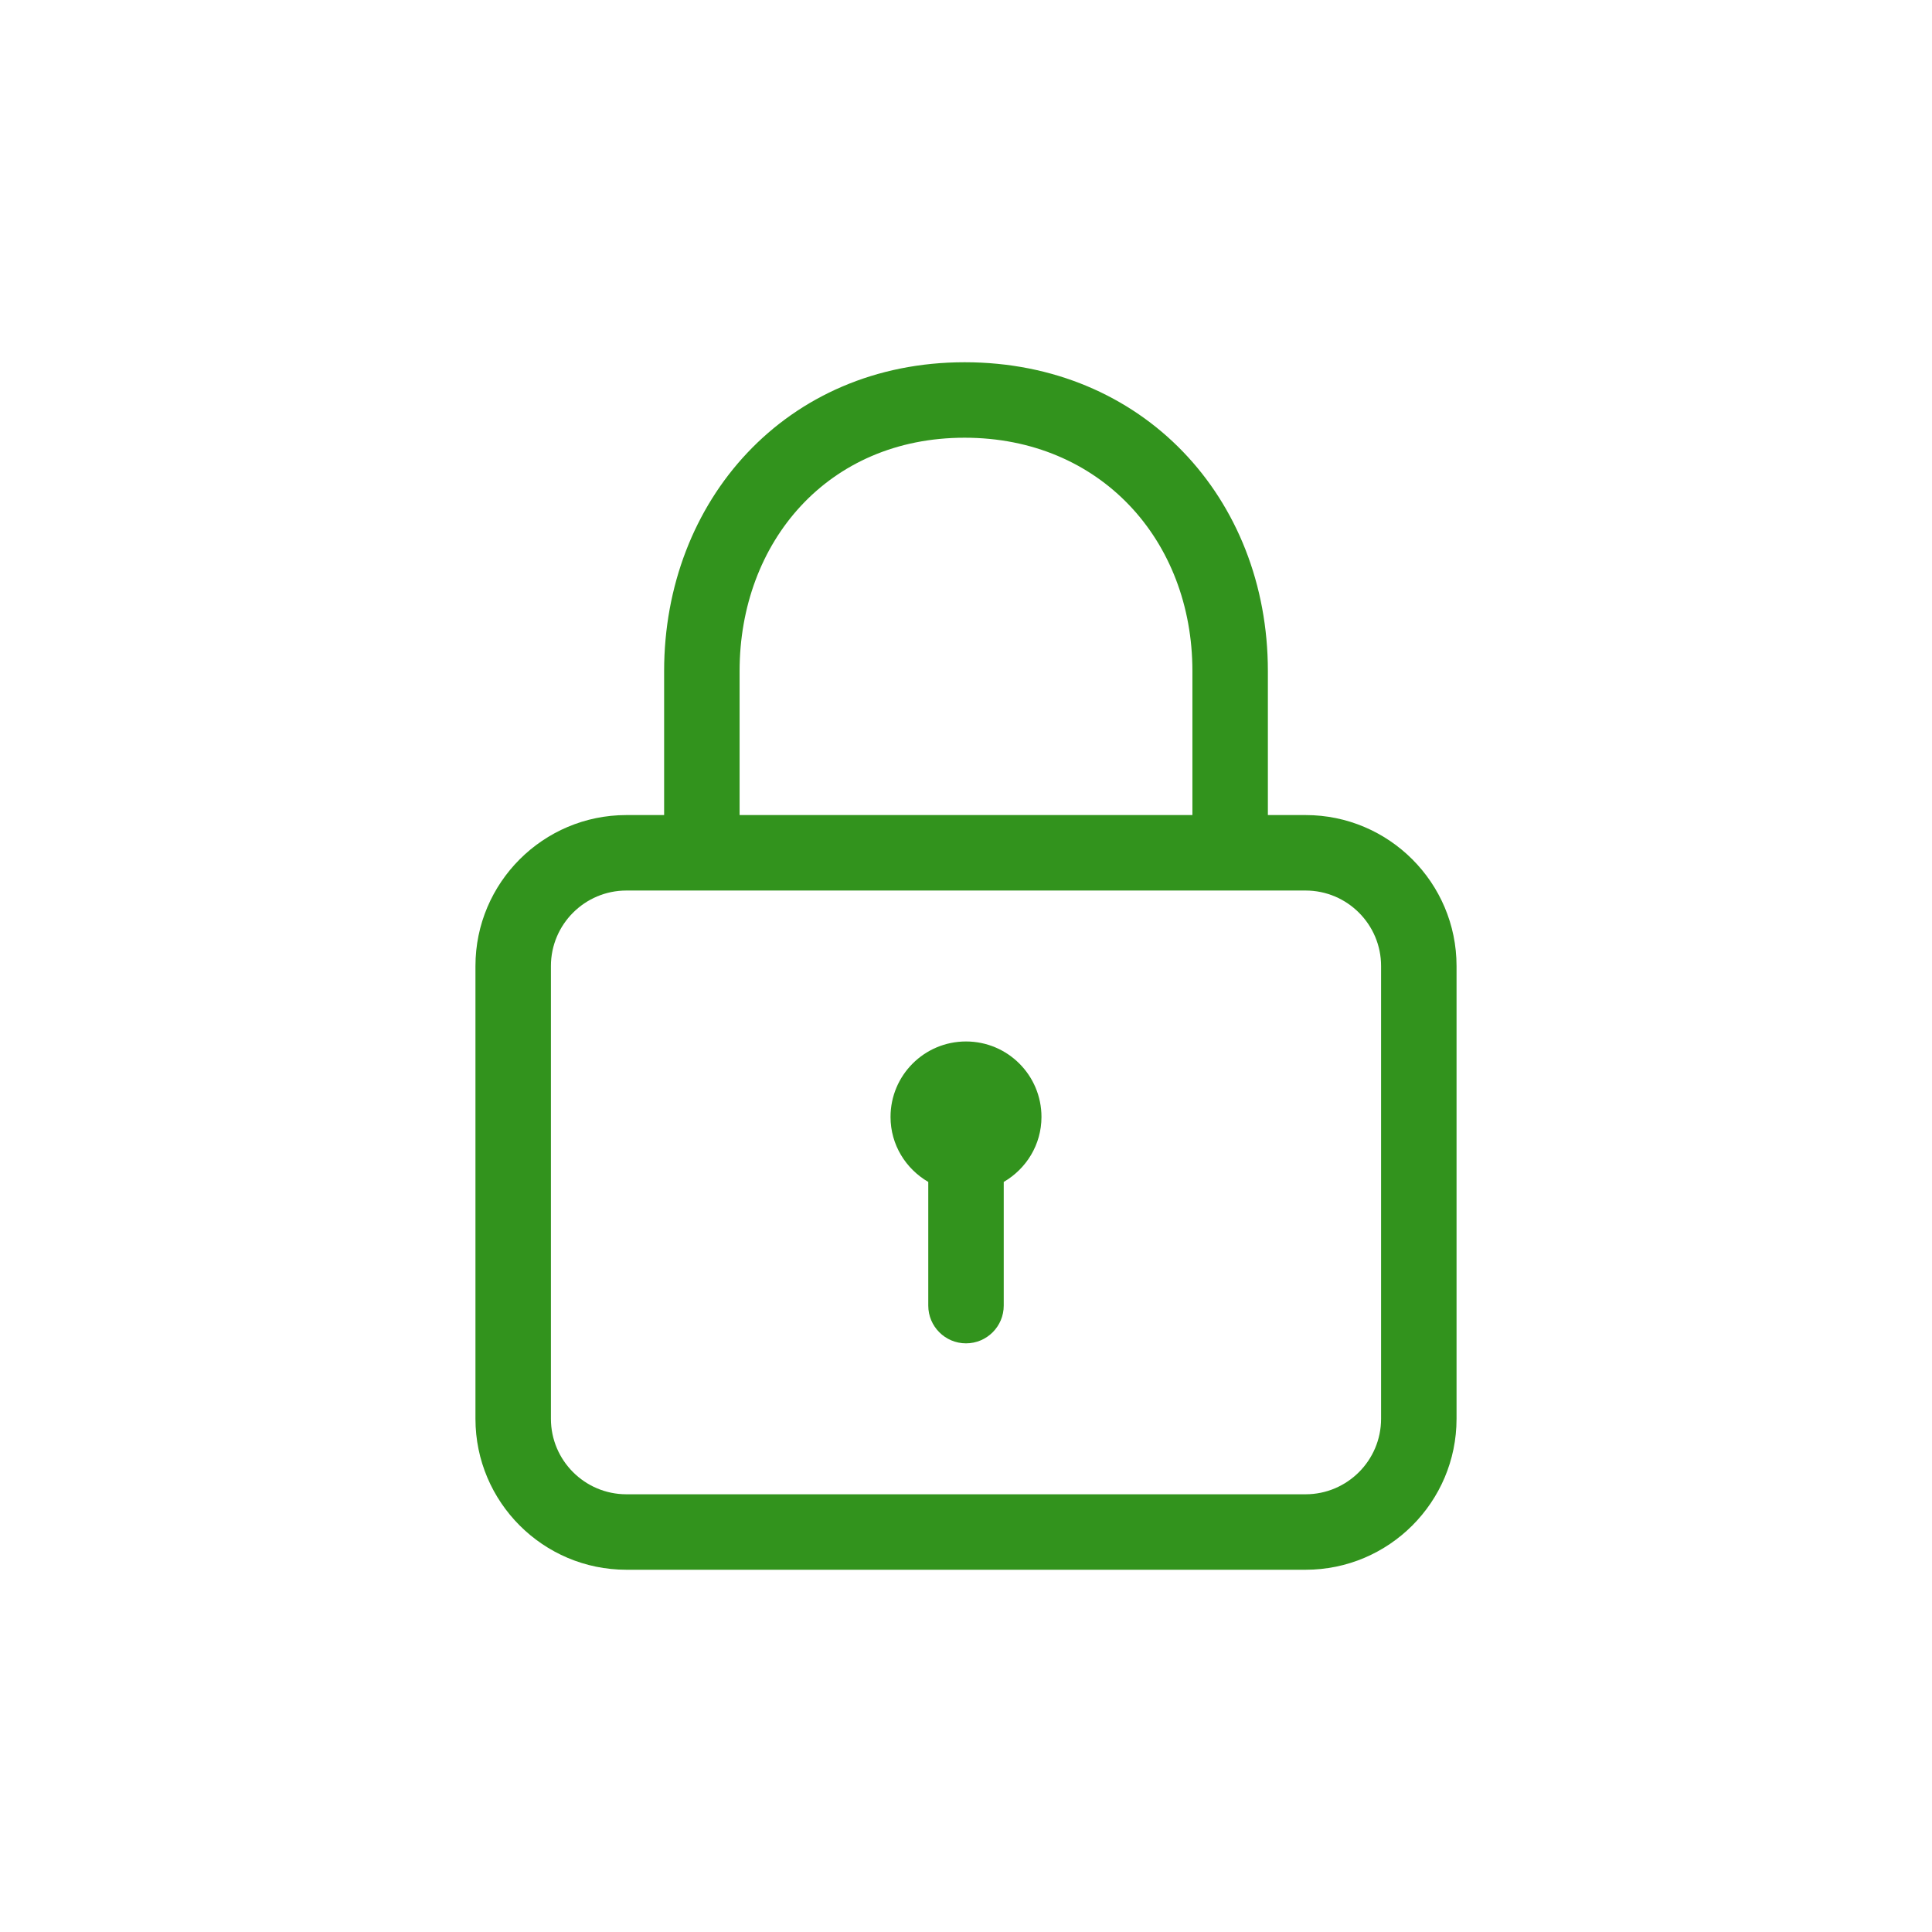 <svg width="64" height="64" viewBox="0 0 64 64" fill="none" xmlns="http://www.w3.org/2000/svg">
<g id="simple-line-icons:lock">
<path id="Vector" d="M43.25 27H42V22.229C42 16.493 37.849 12 31.954 12C26.034 12 22 16.589 22 22.229V27H20.75C17.992 27 15.75 29.242 15.75 32V47C15.75 49.758 17.992 52 20.75 52H43.25C46.008 52 48.25 49.758 48.25 47V32C48.25 29.242 46.008 27 43.25 27ZM24.5 22.229C24.5 17.968 27.413 14.5 31.954 14.5C36.448 14.5 39.5 17.895 39.5 22.229V27H24.5V22.229ZM45.75 47C45.75 48.378 44.628 49.5 43.25 49.5H20.75C19.372 49.5 18.25 48.378 18.25 47V32C18.25 30.622 19.372 29.5 20.75 29.5H43.25C44.628 29.5 45.75 30.622 45.75 32V47ZM32 34.5C30.619 34.5 29.5 35.619 29.5 37C29.5 37.923 30.006 38.72 30.75 39.153V43.25C30.75 43.94 31.31 44.5 32 44.5C32.69 44.5 33.25 43.94 33.25 43.25V39.153C33.994 38.72 34.5 37.922 34.5 37C34.5 35.619 33.381 34.5 32 34.5Z" fill="#32931D"/>
</g>
</svg>
